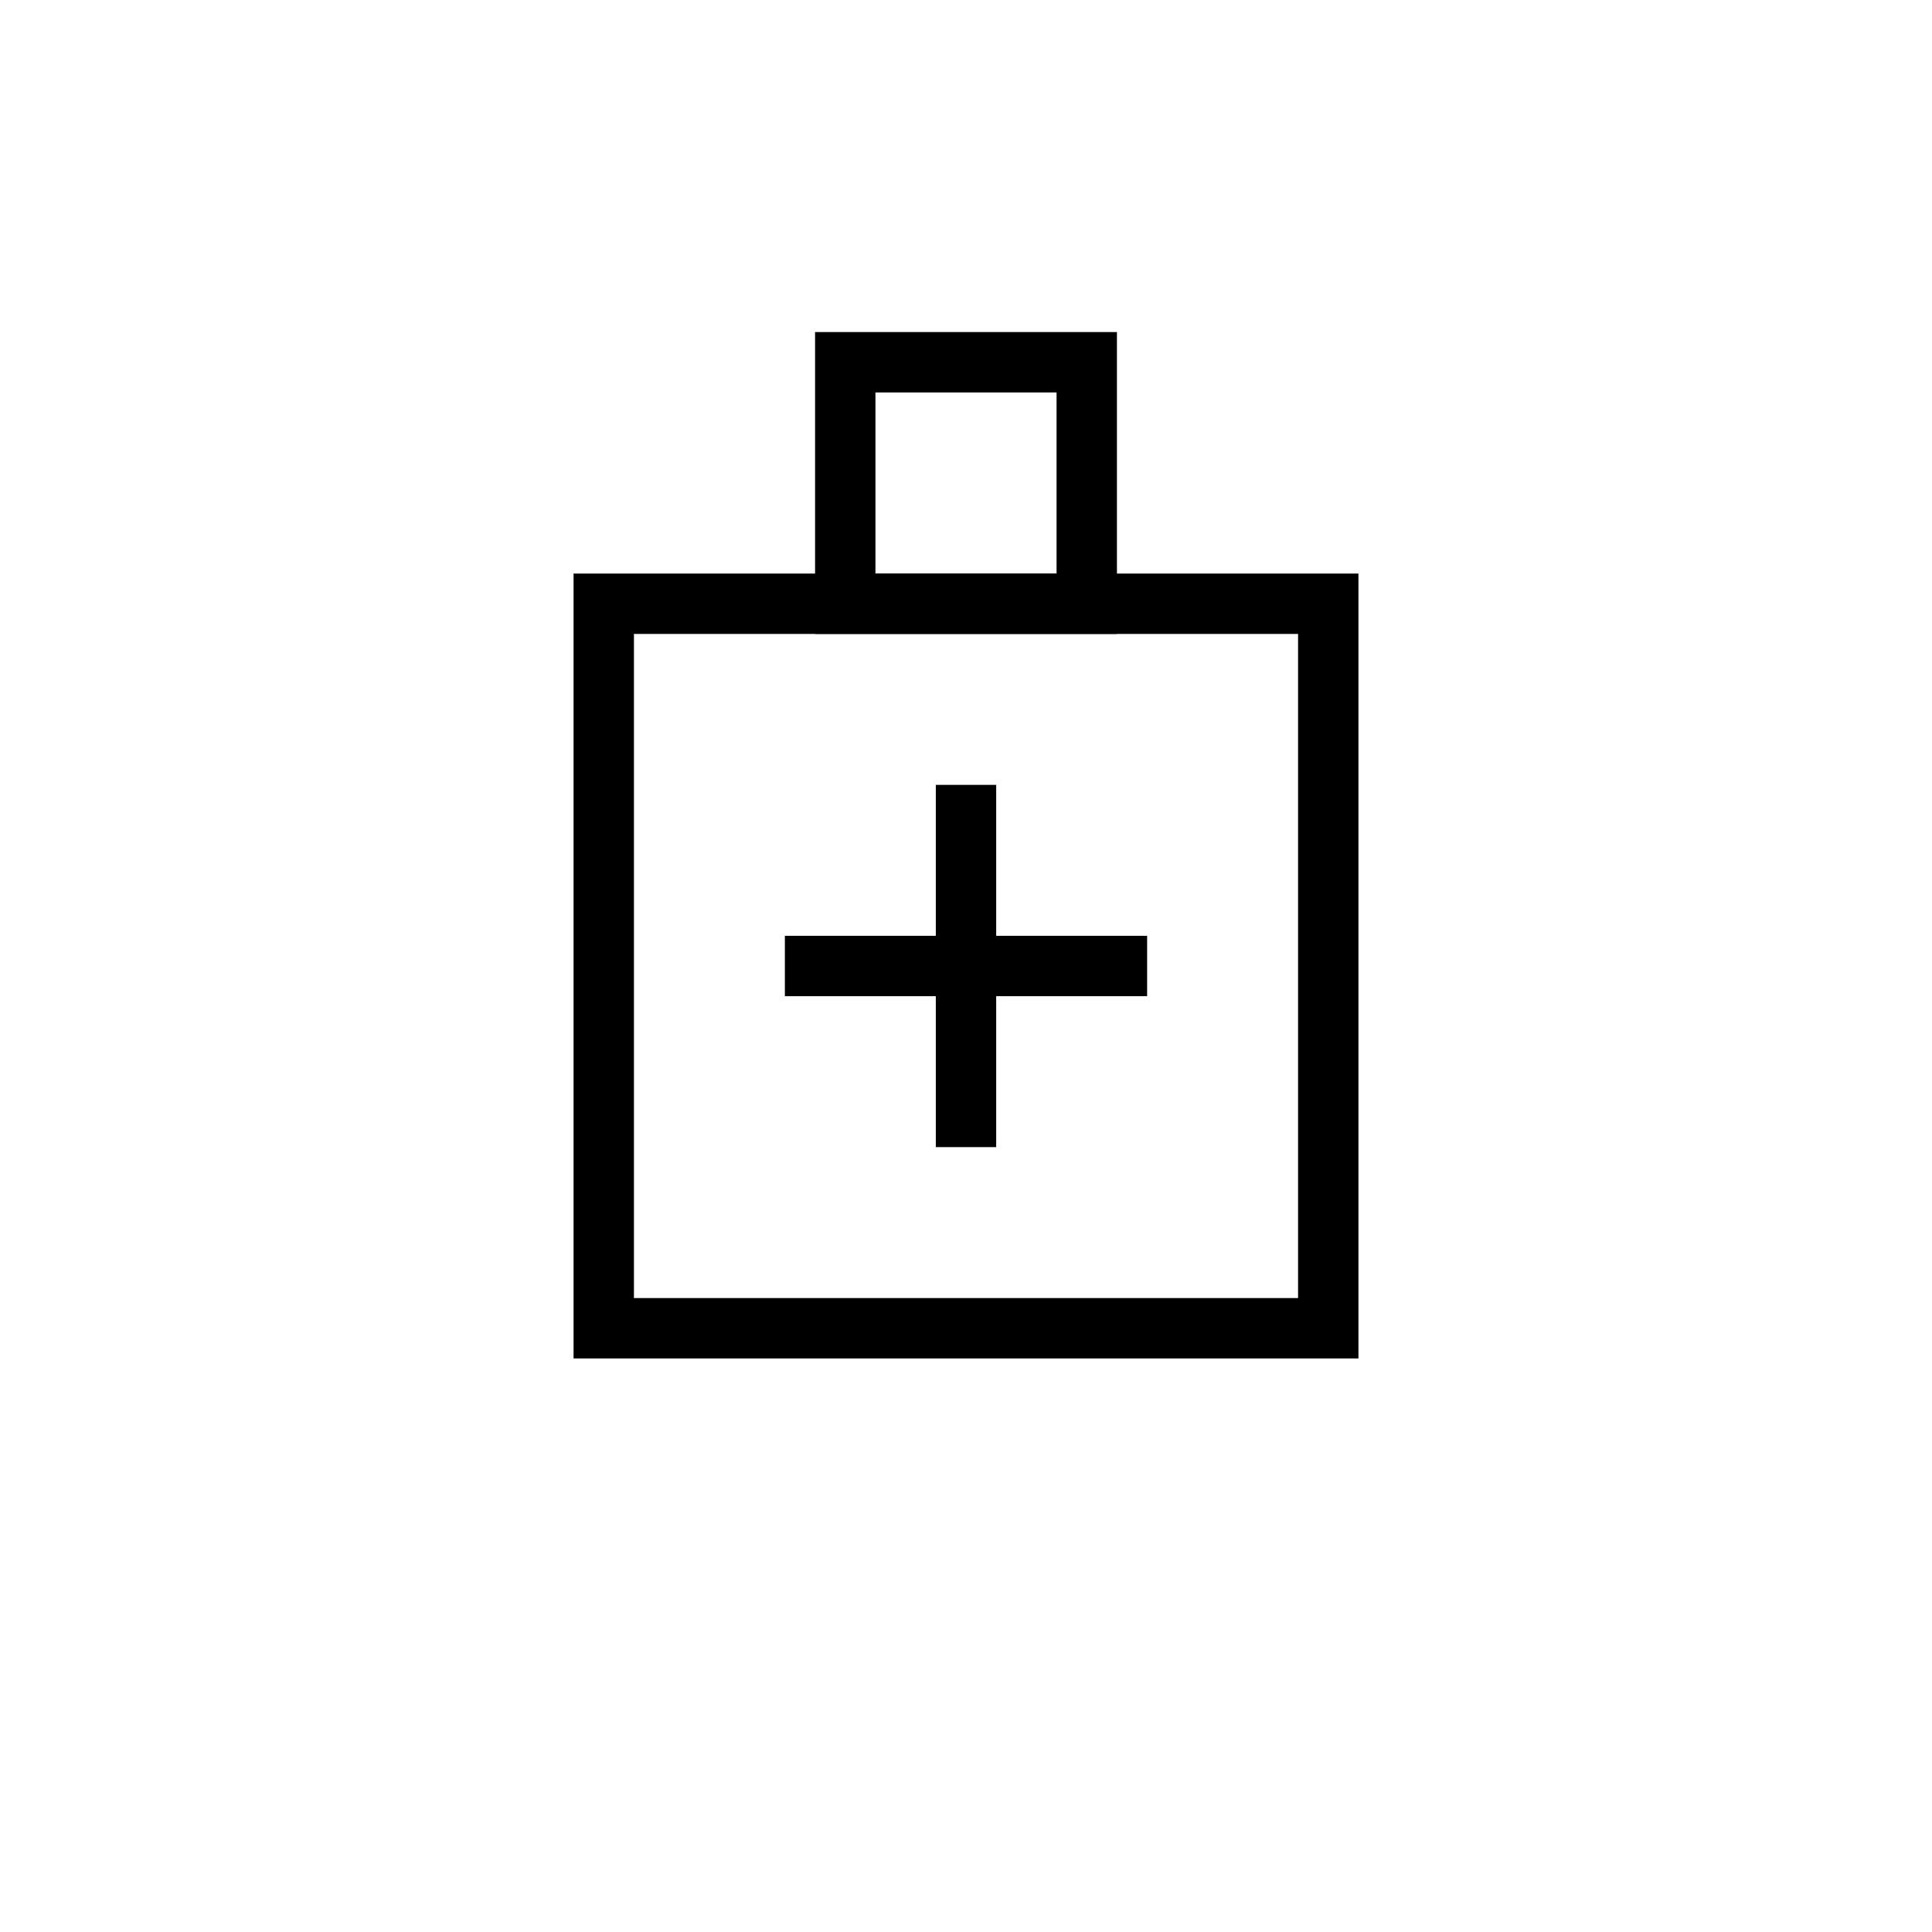 <svg xmlns="http://www.w3.org/2000/svg" xmlns:ev="http://www.w3.org/2001/xml-events" xmlns:xlink="http://www.w3.org/1999/xlink" height="64" width="64"><defs></defs><rect fill="none" height="24" stroke="black" stroke-width="2" width="24" x="20" y="20"></rect><rect fill="none" height="8" stroke="black" stroke-width="2" width="8" x="28" y="12"></rect><line stroke="black" stroke-width="2" x1="26" x2="38" y1="32" y2="32"></line><line stroke="black" stroke-width="2" x1="32" x2="32" y1="26" y2="38"></line></svg>